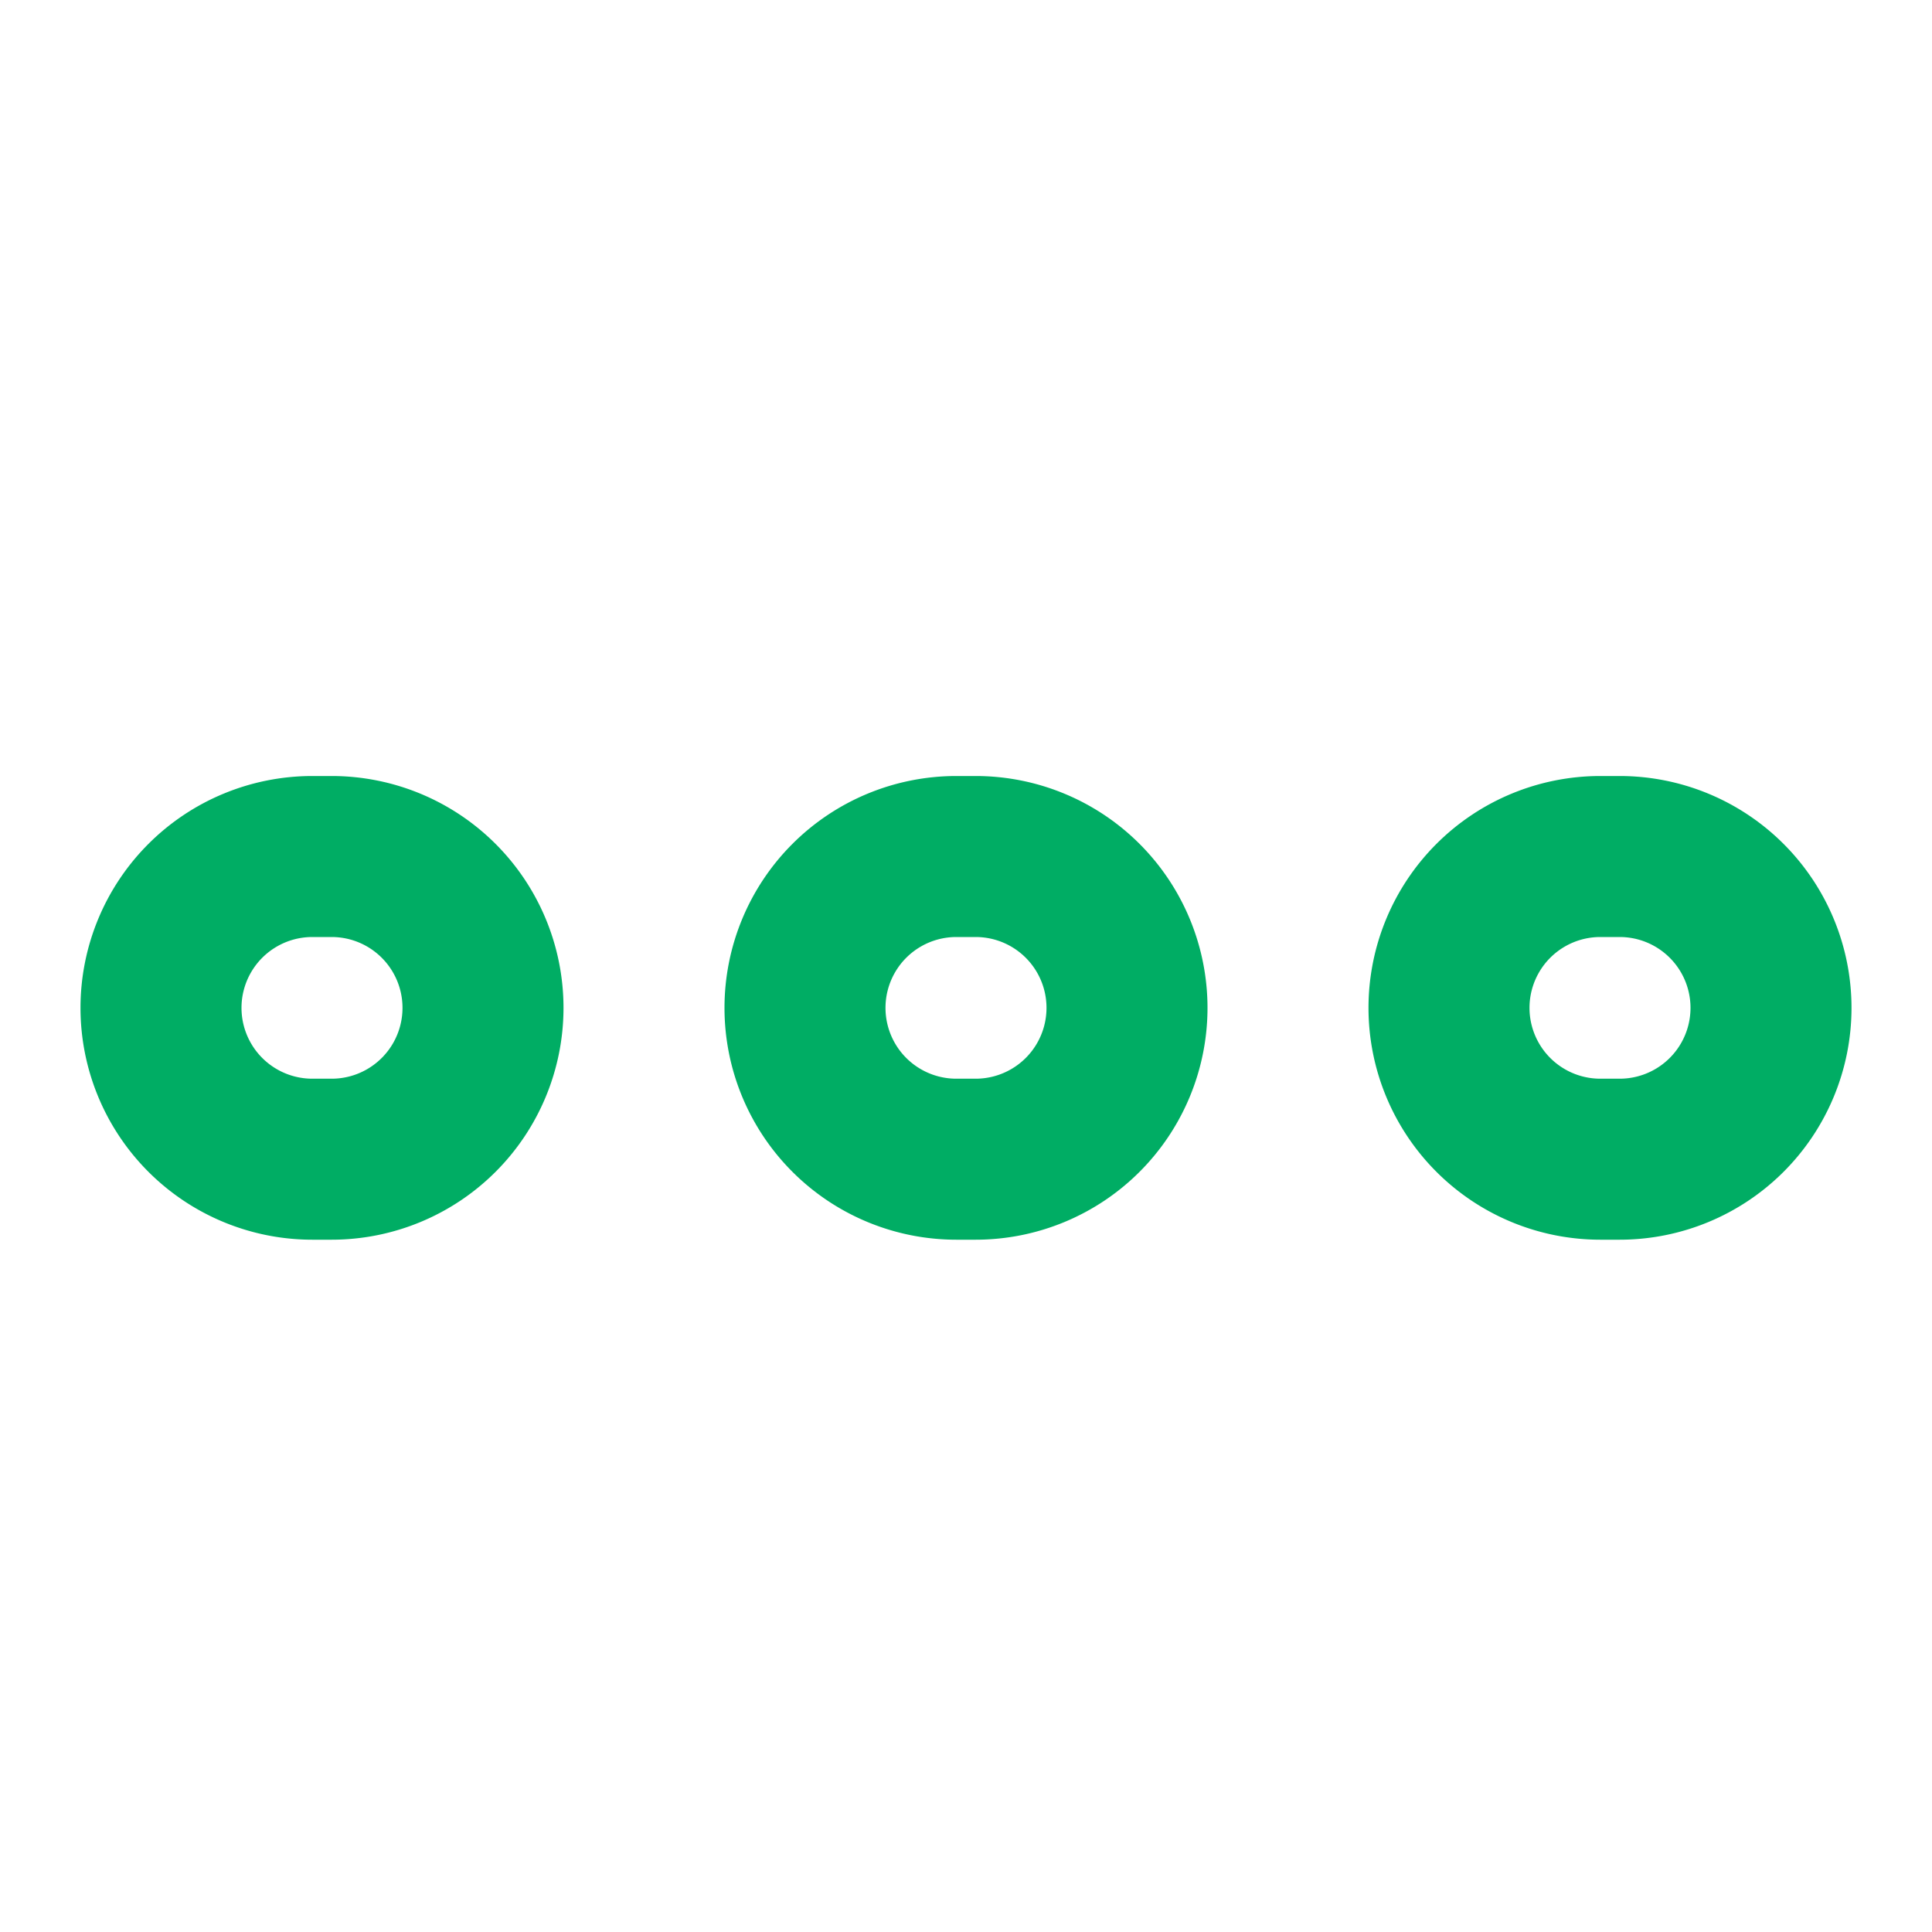 <svg width="24" height="24" viewBox="0 0 24 24" fill="none" xmlns="http://www.w3.org/2000/svg">
  <g fill="#00AD64" >
    <path d="M4.12 9.64a2.88 2.88 0 110 5.76h-.24a2.88 2.88 0 110-5.76h.24zm0 2h-.24a.88.88 0 100 1.76h.24a.88.88 0 100-1.76zM12.12 9.64a2.88 2.88 0 110 5.76h-.24a2.88 2.88 0 110-5.76h.24zm0 2h-.24a.88.88 0 100 1.76h.24a.88.88 0 100-1.76zM20.12 9.64a2.88 2.88 0 110 5.76h-.24a2.88 2.88 0 110-5.76h.24zm0 2h-.24a.88.88 0 100 1.76h.24a.88.88 0 100-1.76z" />
  </g>
</svg>
